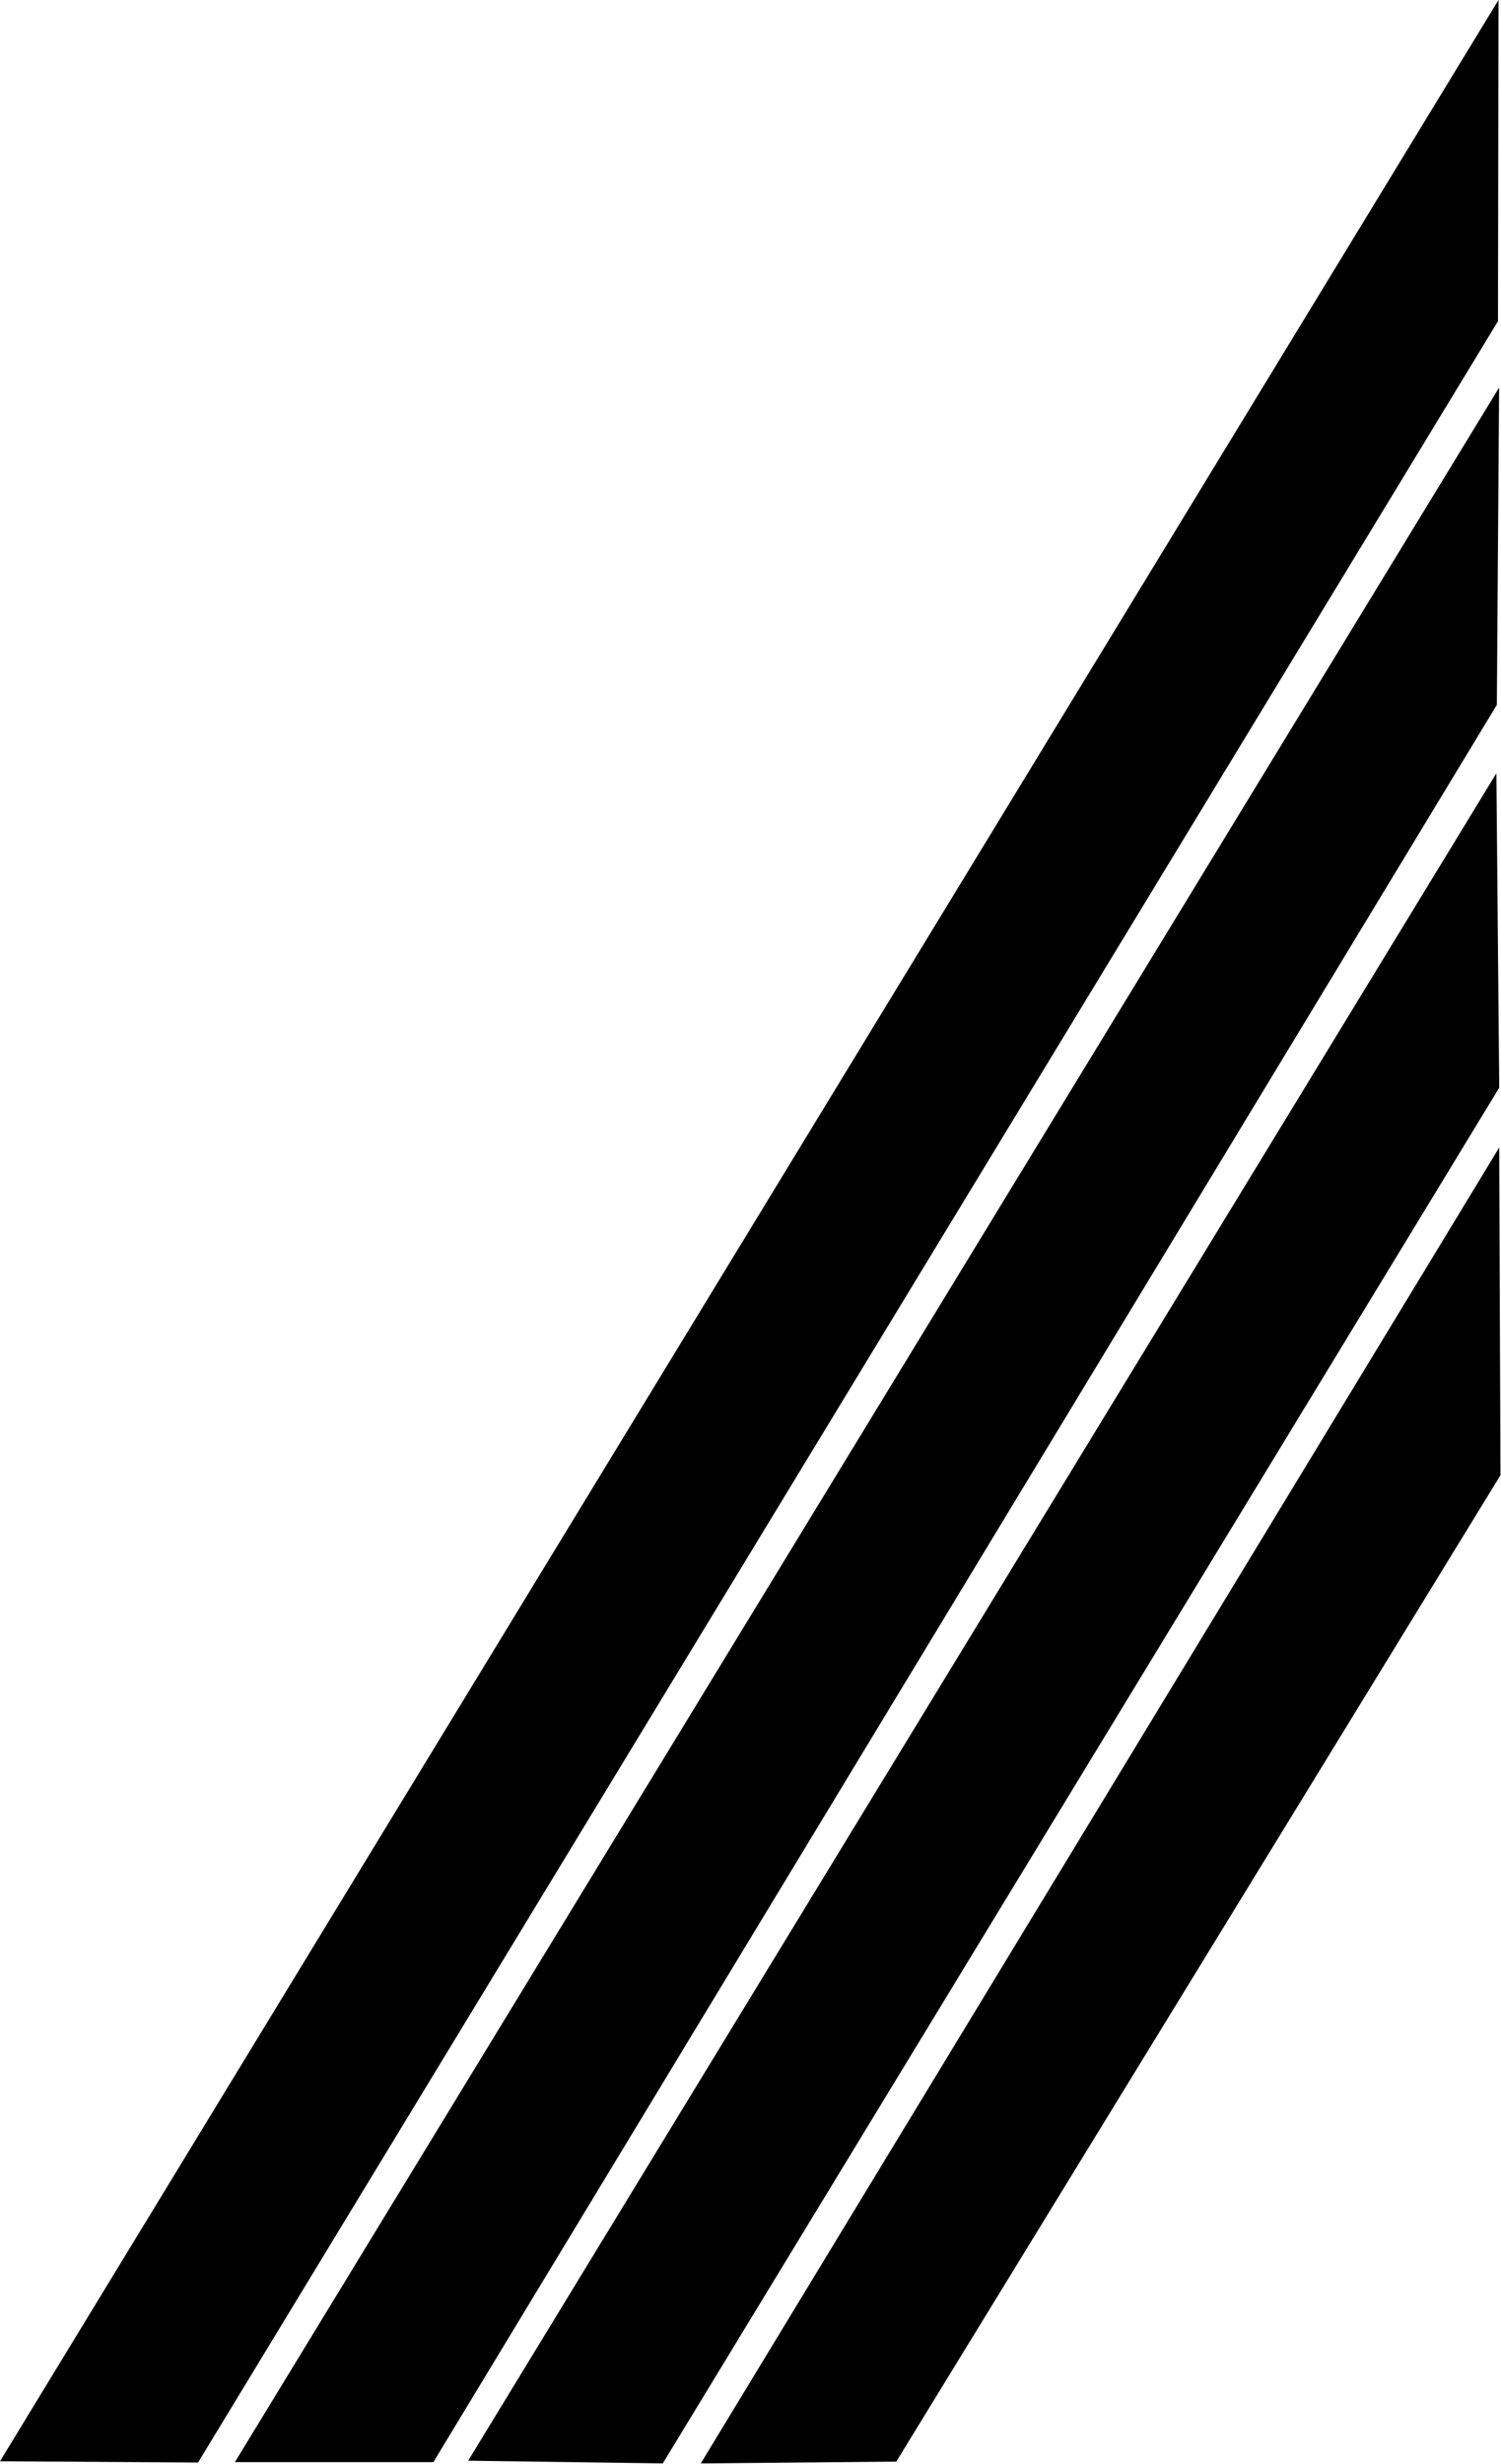 <svg width="1859" height="3051" viewBox="0 0 1859 3051" fill="none" xmlns="http://www.w3.org/2000/svg">
<path d="M867.914 3050.28L1110.05 3048.04L1858.34 1826.62L1856.8 1420.89L867.914 3050.28Z" fill="black"/>
<path d="M579.82 3046.92L820.84 3050.28L1856.81 1346.84L1853.29 957.46L579.82 3046.92Z" fill="black"/>
<path d="M290.93 3048.66H536.74L1853.86 872.75L1856.65 479.939L290.93 3048.66Z" fill="black"/>
<path d="M0 3047.6L245.28 3049.19L1855.25 397.75L1855.91 0L0 3047.6Z" fill="black"/>
</svg>
